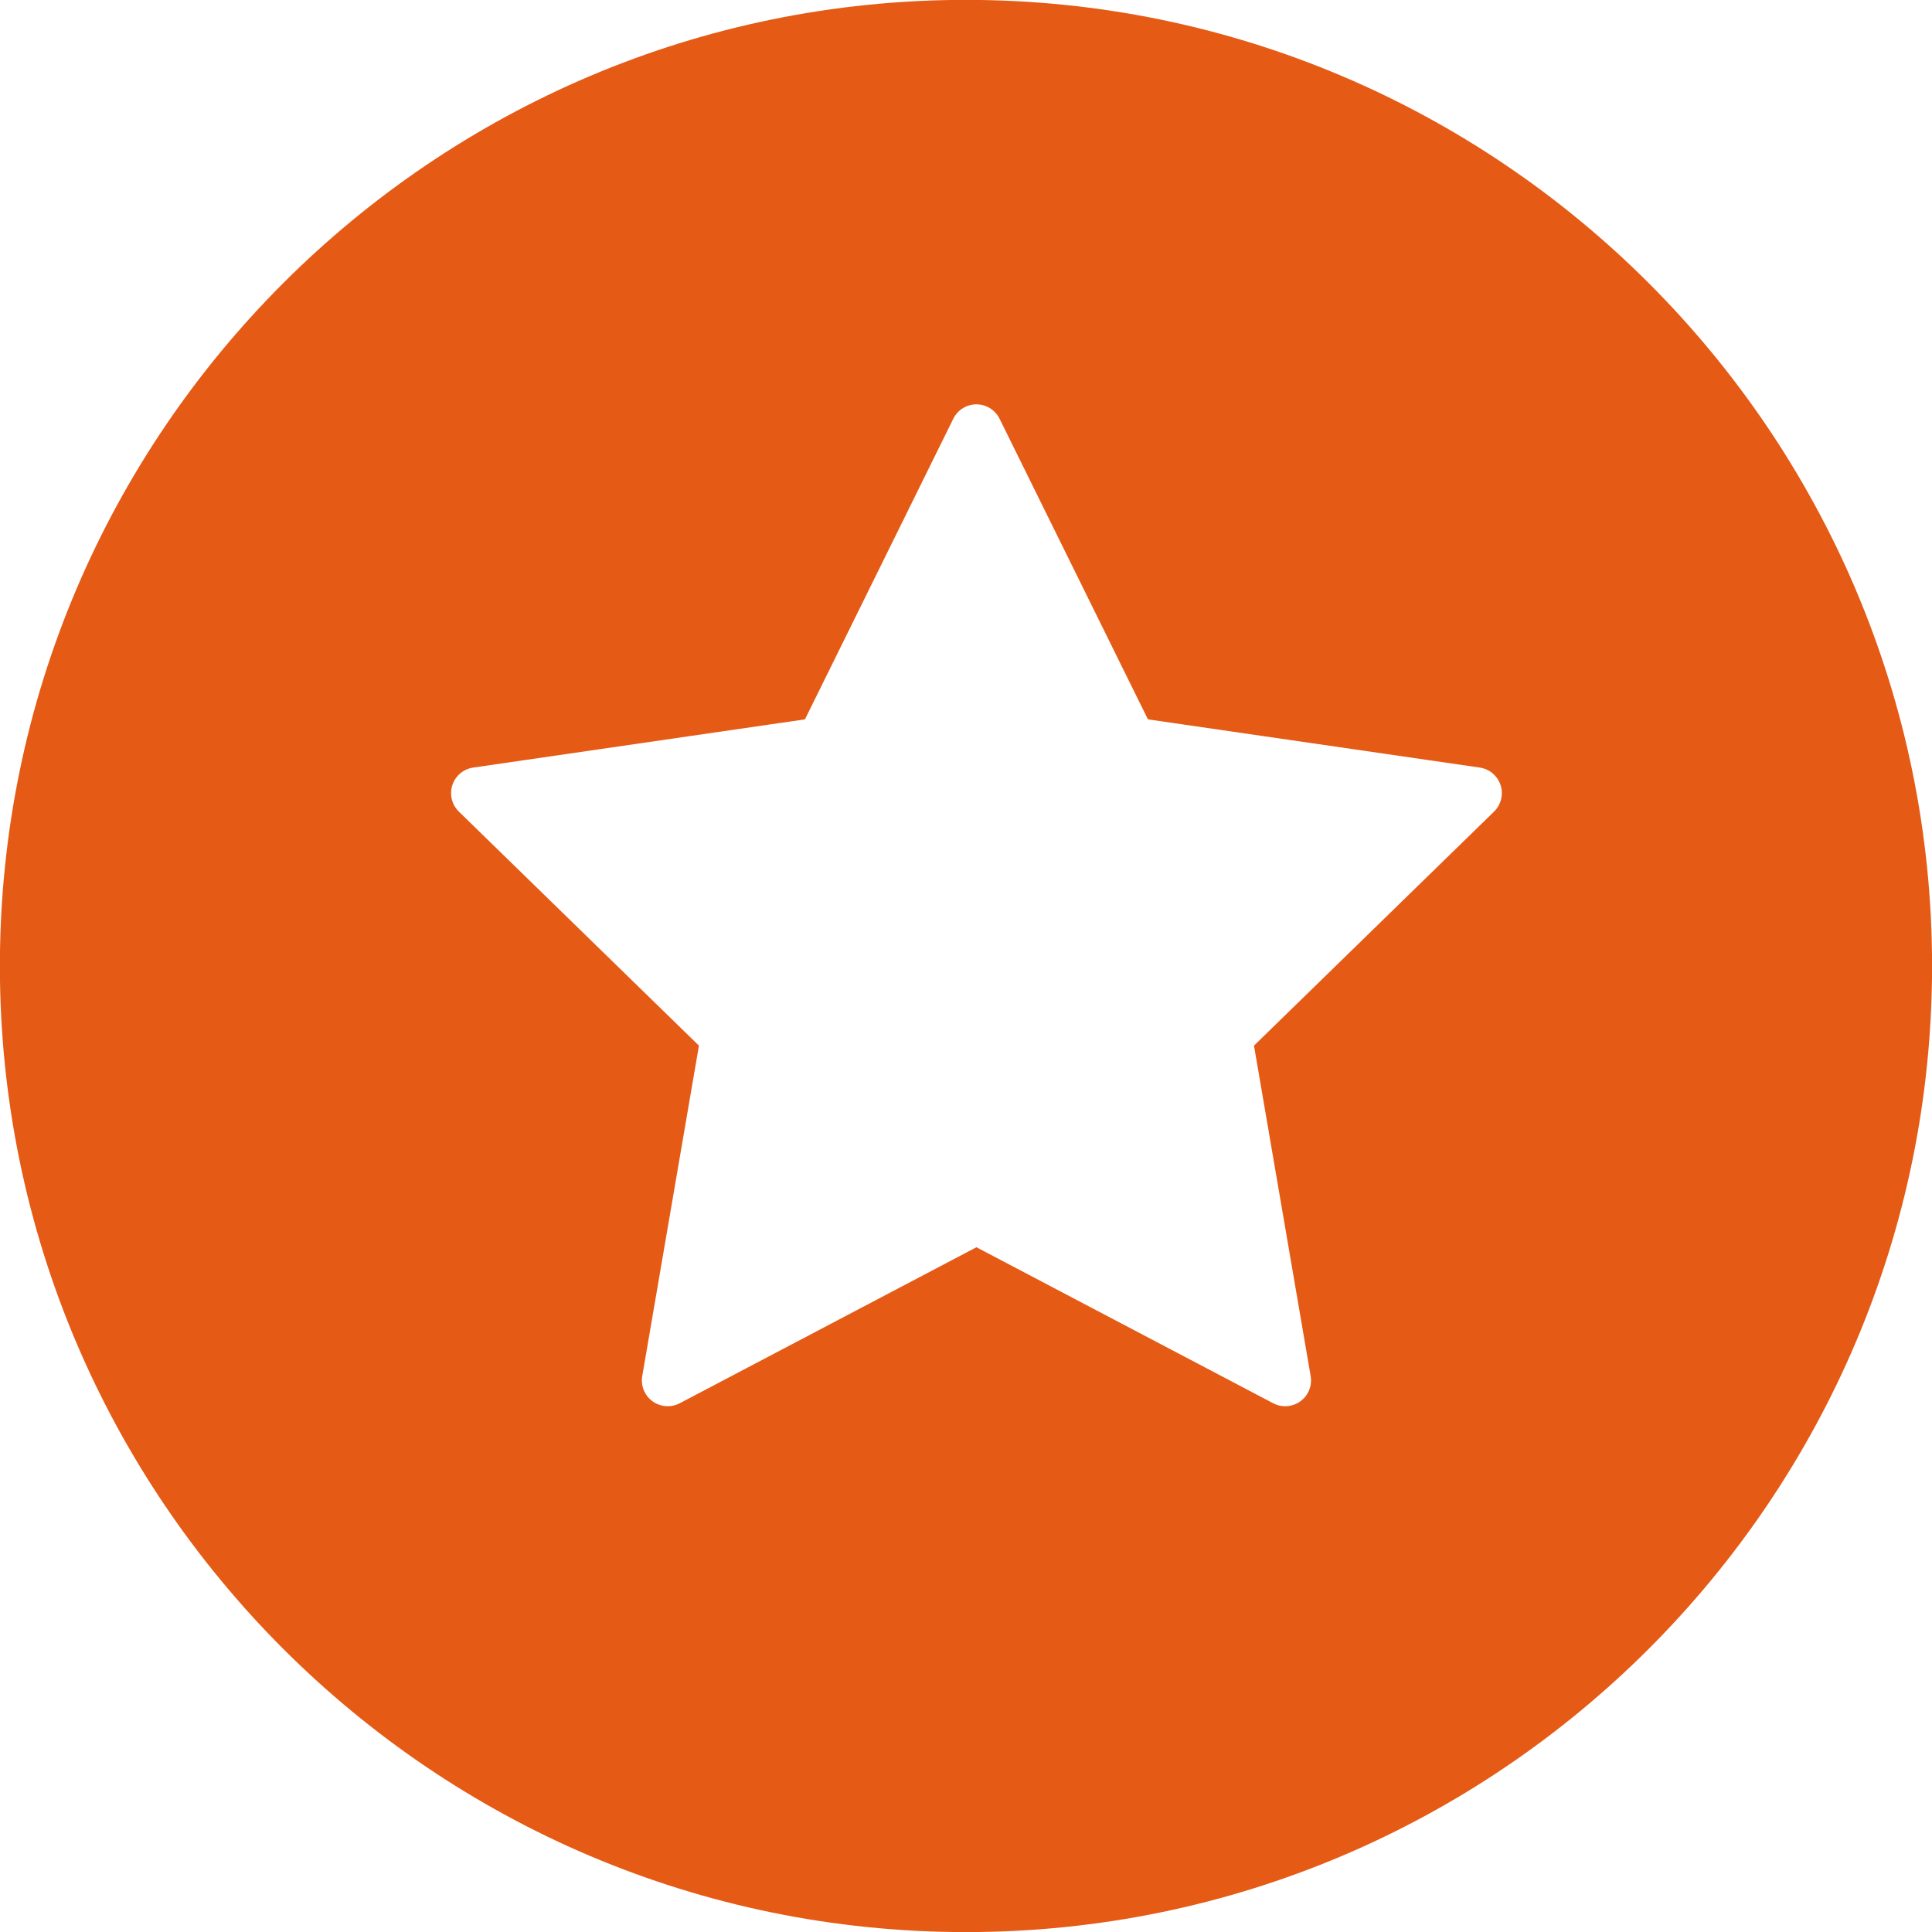 <svg xmlns="http://www.w3.org/2000/svg" xmlns:xlink="http://www.w3.org/1999/xlink" width="1024" viewBox="0 0 768 768" height="1024" preserveAspectRatio="xMidYMid meet"><g id="6eb5b85a7c"><path style=" stroke:none;fill-rule:nonzero;fill:#e55a15;fill-opacity:1;" d="M 384 -0.051 C 172.242 -0.051 -0.043 172.234 -0.043 384 C -0.043 595.766 172.242 768.035 384 768.035 C 595.75 768.035 768.027 595.75 768.027 383.992 C 768.027 172.234 595.75 -0.047 384 -0.047 Z M 593.902 322.629 L 498.48 415.656 L 521.004 546.996 C 521.668 550.859 520.082 554.742 516.918 557.039 C 513.758 559.336 509.566 559.633 506.113 557.82 L 388.148 495.801 L 270.203 557.82 C 268.695 558.602 267.062 558.992 265.422 558.992 C 263.293 558.992 261.184 558.328 259.387 557.039 C 256.227 554.742 254.641 550.852 255.305 546.996 L 277.84 415.656 L 182.406 322.629 C 179.613 319.898 178.609 315.824 179.809 312.109 C 181.023 308.395 184.234 305.684 188.098 305.121 L 319.984 285.953 L 378.945 166.461 C 380.668 162.957 384.238 160.734 388.148 160.734 C 392.059 160.734 395.617 162.957 397.344 166.453 L 456.324 285.953 L 588.219 305.121 C 592.078 305.684 595.297 308.387 596.504 312.109 C 597.699 315.828 596.699 319.906 593.902 322.629 Z M 593.902 322.629 "></path></g></svg>